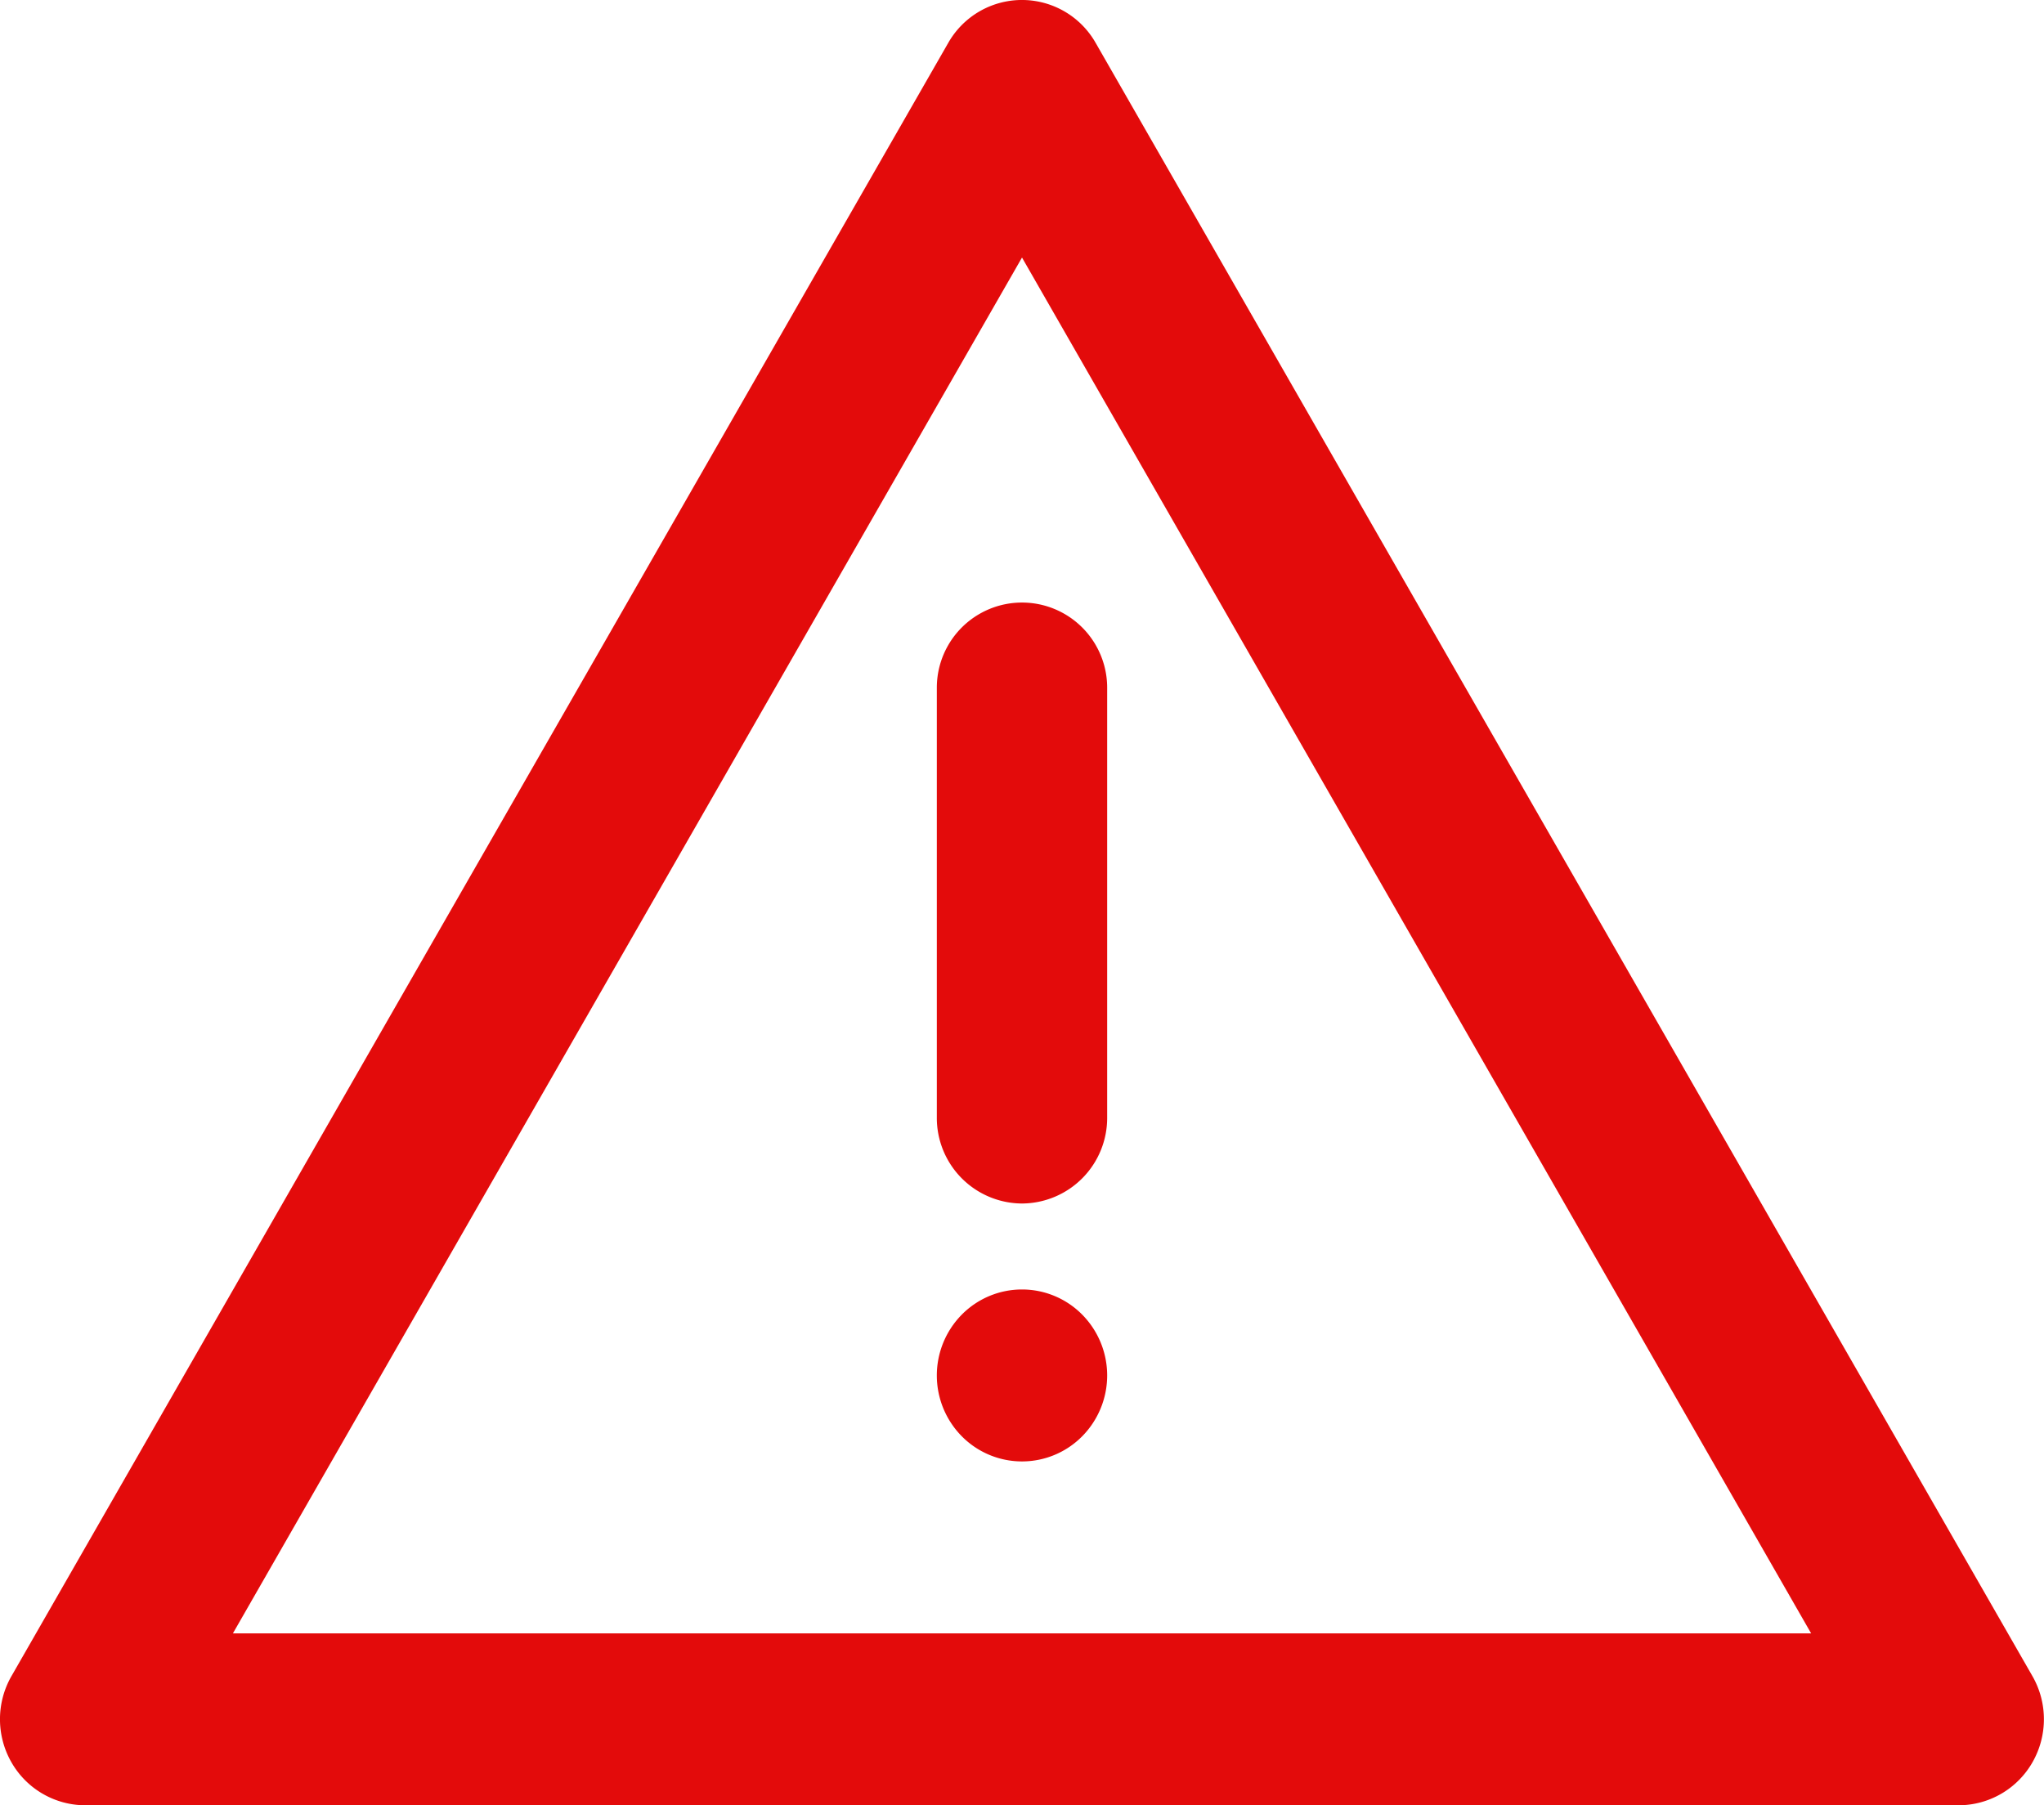 <svg id="グループ_245" data-name="グループ 245" xmlns="http://www.w3.org/2000/svg" xmlns:xlink="http://www.w3.org/1999/xlink" width="60" height="53" viewBox="0 0 60 53"><defs><clipPath id="clip-path"><rect id="長方形_68" width="60" height="53" transform="translate(0 0)" fill="#e30b0b"/></clipPath></defs><g id="グループ_244" transform="translate(0 0)" clip-path="url(#clip-path)"><path id="パス_109" d="M66.415,85.484a2.542,2.542,0,0,1,0,3.57,2.484,2.484,0,0,1-3.536,0,2.542,2.542,0,0,1,0-3.57,2.484,2.484,0,0,1,3.536,0" transform="translate(-34.647 -46.888)" fill="#e30b0b"/><path id="パス_110" d="M64.647,57.214a2.512,2.512,0,0,1-2.5-2.524V42.071a2.5,2.5,0,1,1,5,0V54.69a2.512,2.512,0,0,1-2.5,2.524" transform="translate(-34.647 -21.881)" fill="#e30b0b"/><path id="パス_111" d="M57.5,53H2.5A2.5,2.5,0,0,1,.335,51.737a2.545,2.545,0,0,1,0-2.526l27.5-47.952a2.488,2.488,0,0,1,4.327,0l27.5,47.952a2.547,2.547,0,0,1,0,2.526A2.5,2.5,0,0,1,57.5,53M6.837,47.953H53.164L30,7.561Z" transform="translate(0 0)" fill="#e30b0b"/></g></svg>